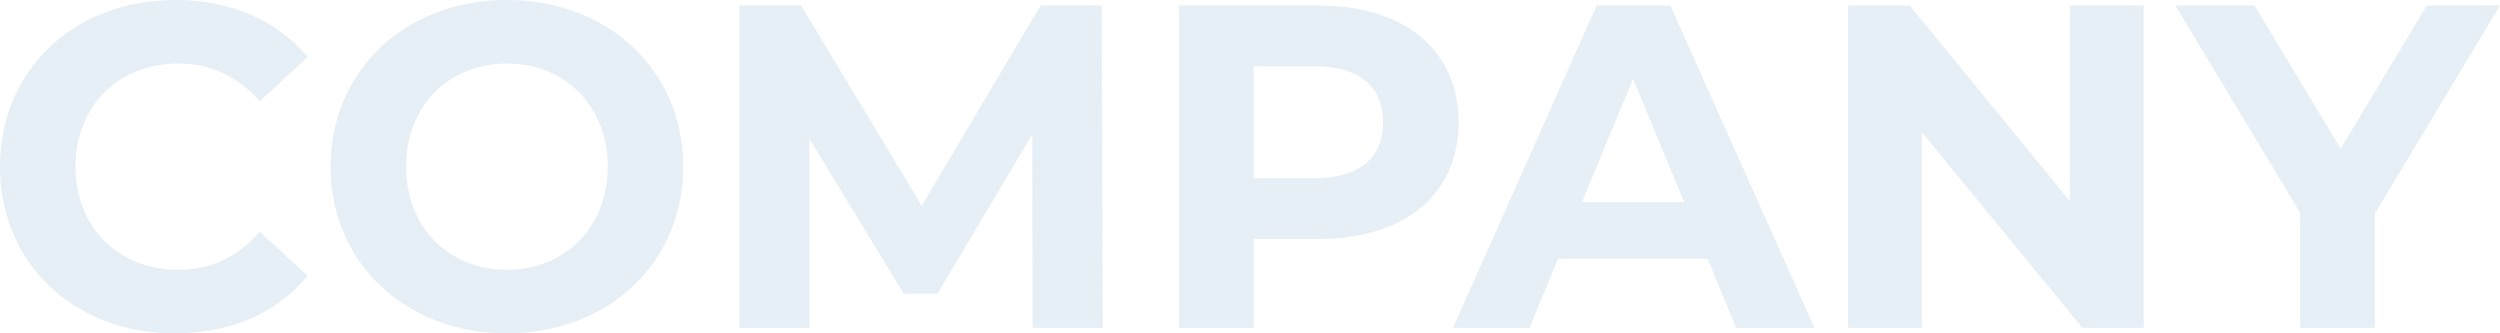 <svg xmlns="http://www.w3.org/2000/svg" width="1248.9" height="166.52" viewBox="0 0 1248.9 166.52"><path d="M-531.07,2.76c28.06,0,51.29-10.12,66.47-28.75l-23.92-22.08C-499.33-35.42-512.9-28.98-529-28.98c-30.13,0-51.52-21.16-51.52-51.52s21.39-51.52,51.52-51.52c16.1,0,29.67,6.44,40.48,18.86l23.92-22.08c-15.18-18.4-38.41-28.52-66.24-28.52-50.14,0-87.4,34.73-87.4,83.26S-580.98,2.76-531.07,2.76Zm166.06,0c50.6,0,88.09-35.19,88.09-83.26s-37.49-83.26-88.09-83.26c-50.83,0-88.09,35.42-88.09,83.26S-415.84,2.76-365.01,2.76Zm0-31.74c-28.75,0-50.37-20.93-50.37-51.52s21.62-51.52,50.37-51.52,50.37,20.93,50.37,51.52S-336.26-28.98-365.01-28.98ZM-67.39,0l-.46-161H-98.44L-157.78-60.95-218.04-161h-30.82V0h34.96V-94.53l47.15,77.51h16.79l47.38-79.58.23,96.6ZM40.48-161H-29.21V0H8.05V-44.39H40.48c43.01,0,69.92-22.31,69.92-58.19C110.4-138.69,83.49-161,40.48-161ZM38.41-74.75H8.05v-55.89H38.41c22.77,0,34.27,10.35,34.27,28.06C72.68-85.1,61.18-74.75,38.41-74.75ZM249.09,0h39.1L216.2-161H179.4L107.64,0h38.18l14.26-34.5h74.75ZM172.04-62.79l25.53-61.64L223.1-62.79ZM415.84-161v97.75L335.8-161H304.98V0h36.8V-97.75L422.05,0h30.59V-161Zm214.82,0H594.09L551.08-89.47,508.07-161H468.51L530.84-57.5V0H568.1V-57.04Z" transform="translate(618.24 163.76)" fill="#0056a5" opacity="0.1"/></svg>